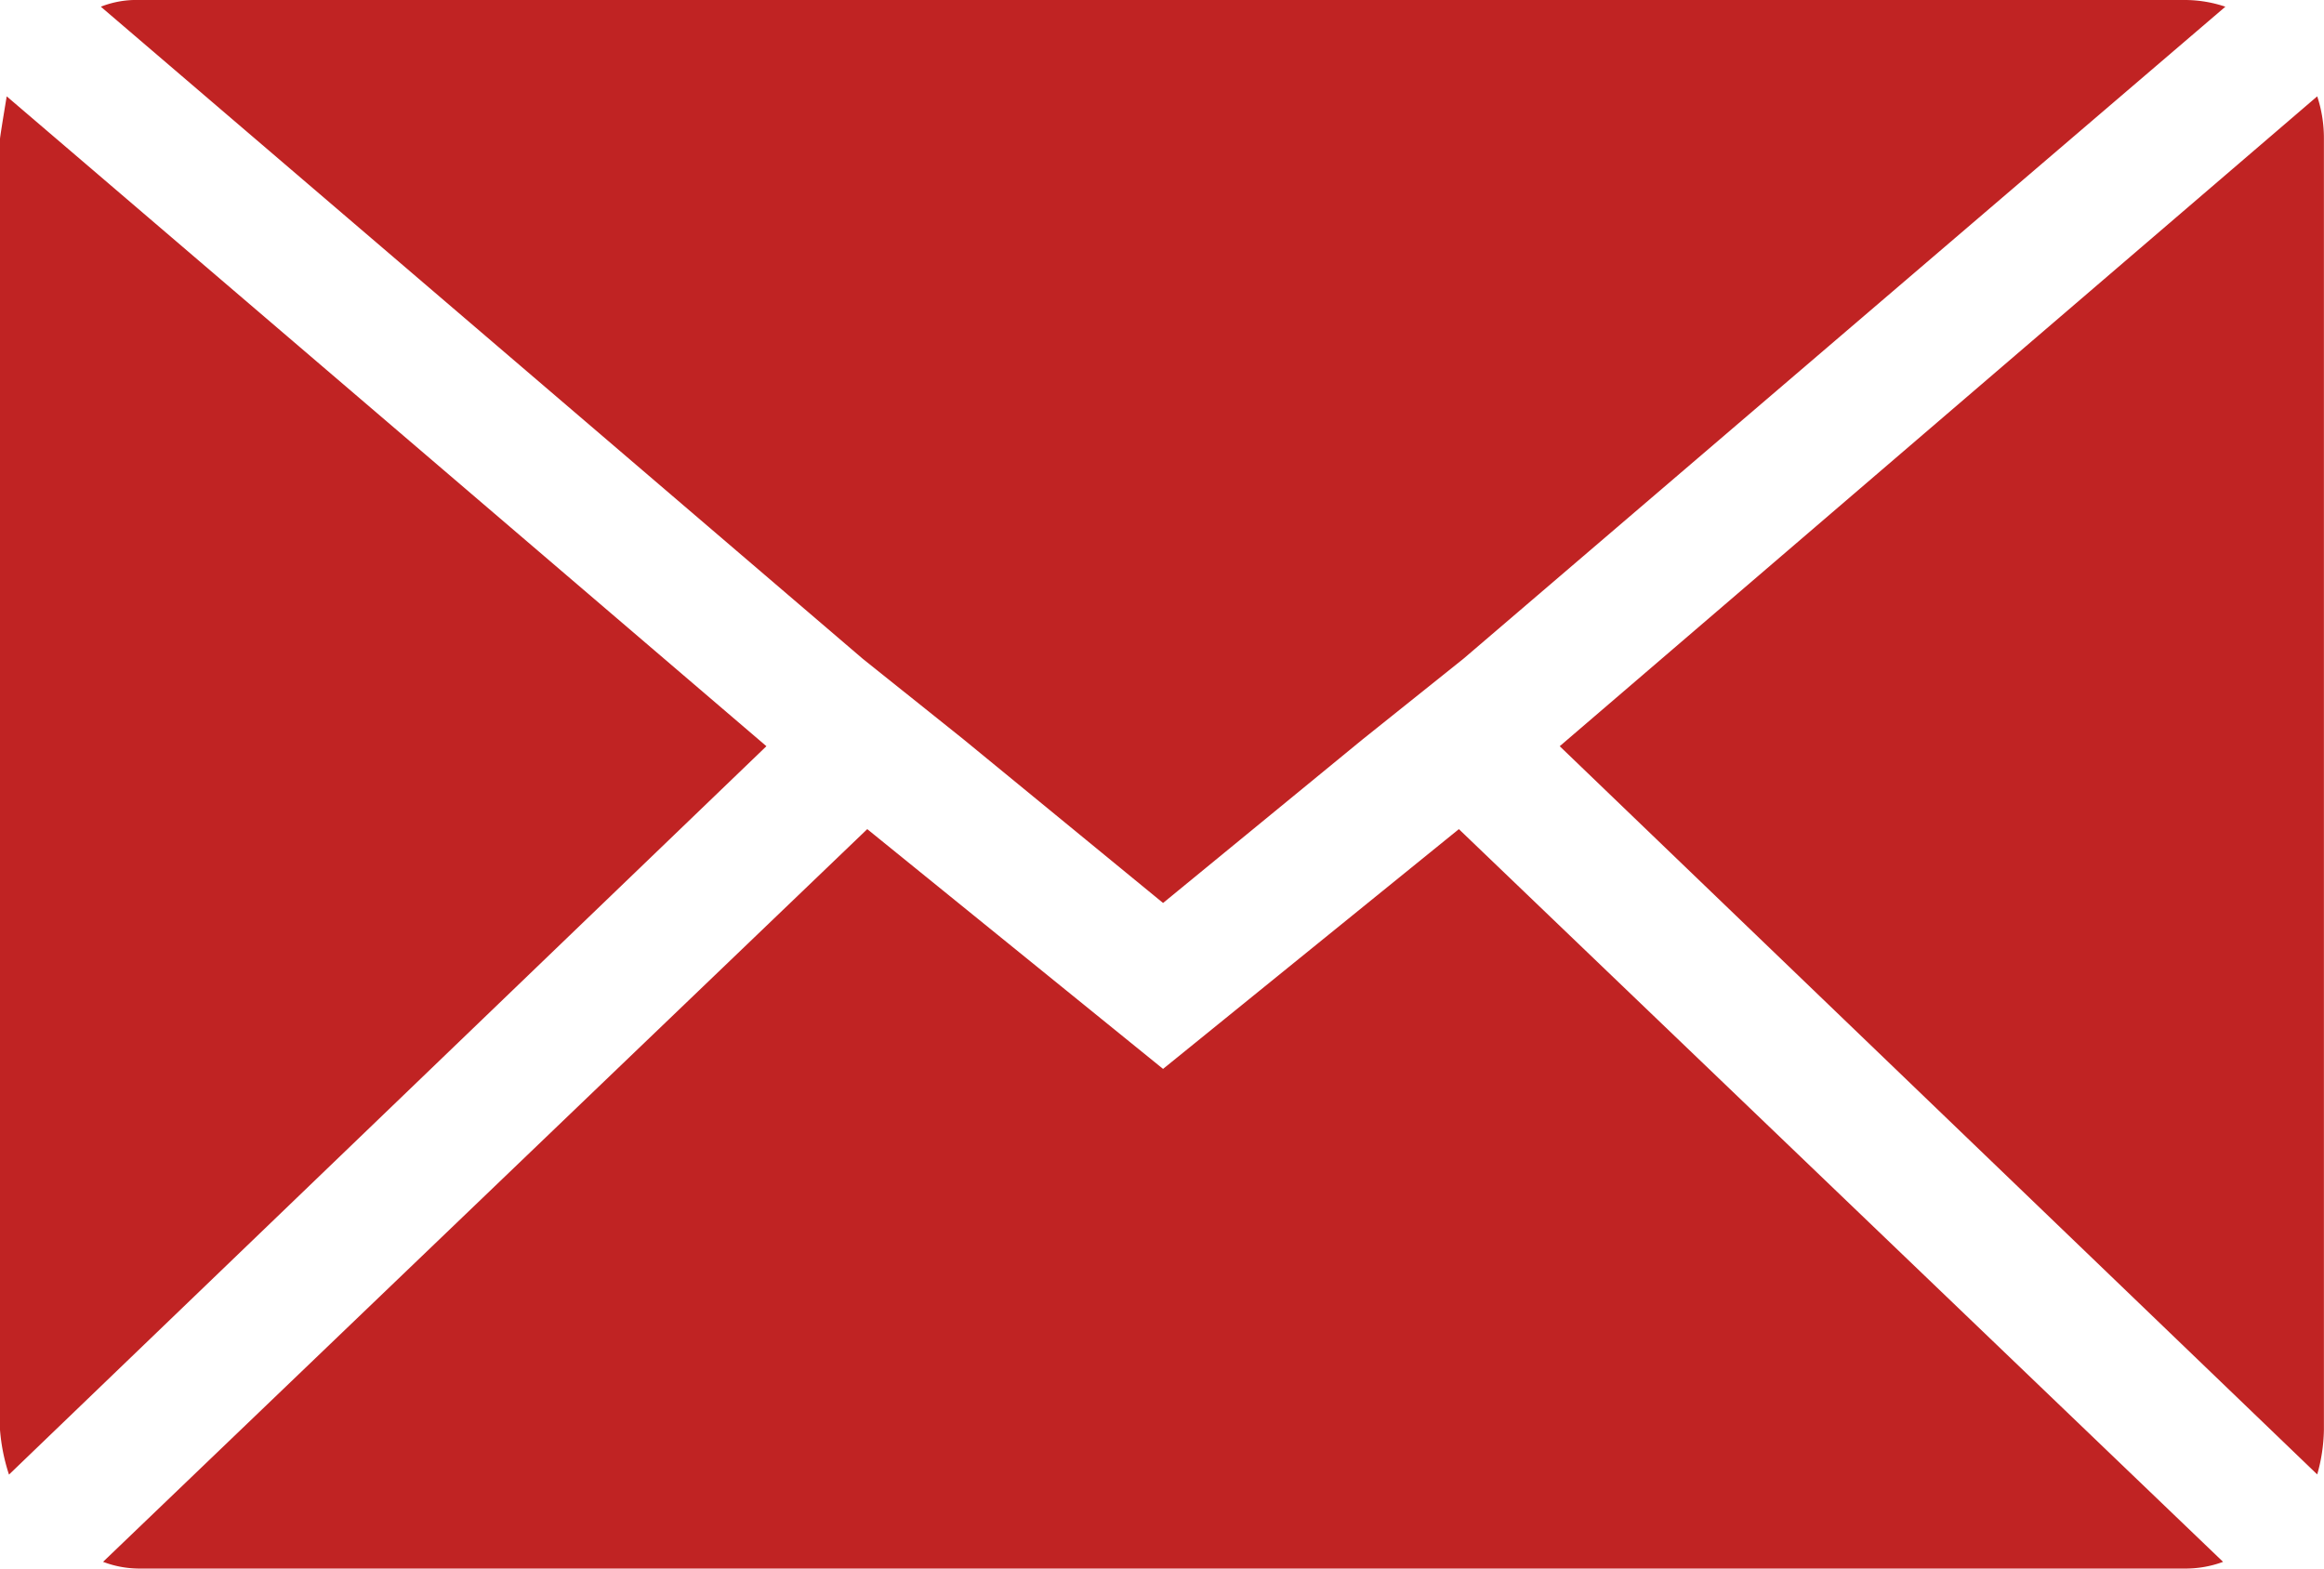 <svg xmlns="http://www.w3.org/2000/svg" width="28.416" height="19.181" viewBox="0 0 28.416 19.181">
  <path id="Icon_zocial-email" data-name="Icon zocial-email" d="M.072,21.55V5.767q0-.027.082-.521l9.289,7.947L.182,22.1a2.322,2.322,0,0,1-.11-.548ZM1.305,4.15a1.181,1.181,0,0,1,.466-.082H26.789a1.552,1.552,0,0,1,.493.082l-9.317,7.974-1.233.986-2.439,2-2.439-2-1.233-.986Zm.027,19.017,9.344-8.96,3.617,2.932,3.617-2.932,9.344,8.96a1.316,1.316,0,0,1-.466.082H1.771a1.241,1.241,0,0,1-.438-.082Zm17.811-9.974,9.262-7.947a1.636,1.636,0,0,1,.082.521V21.55a2.1,2.1,0,0,1-.082.548Z" transform="translate(-0.072 -4.068)" fill="#c02323"/>
</svg>
